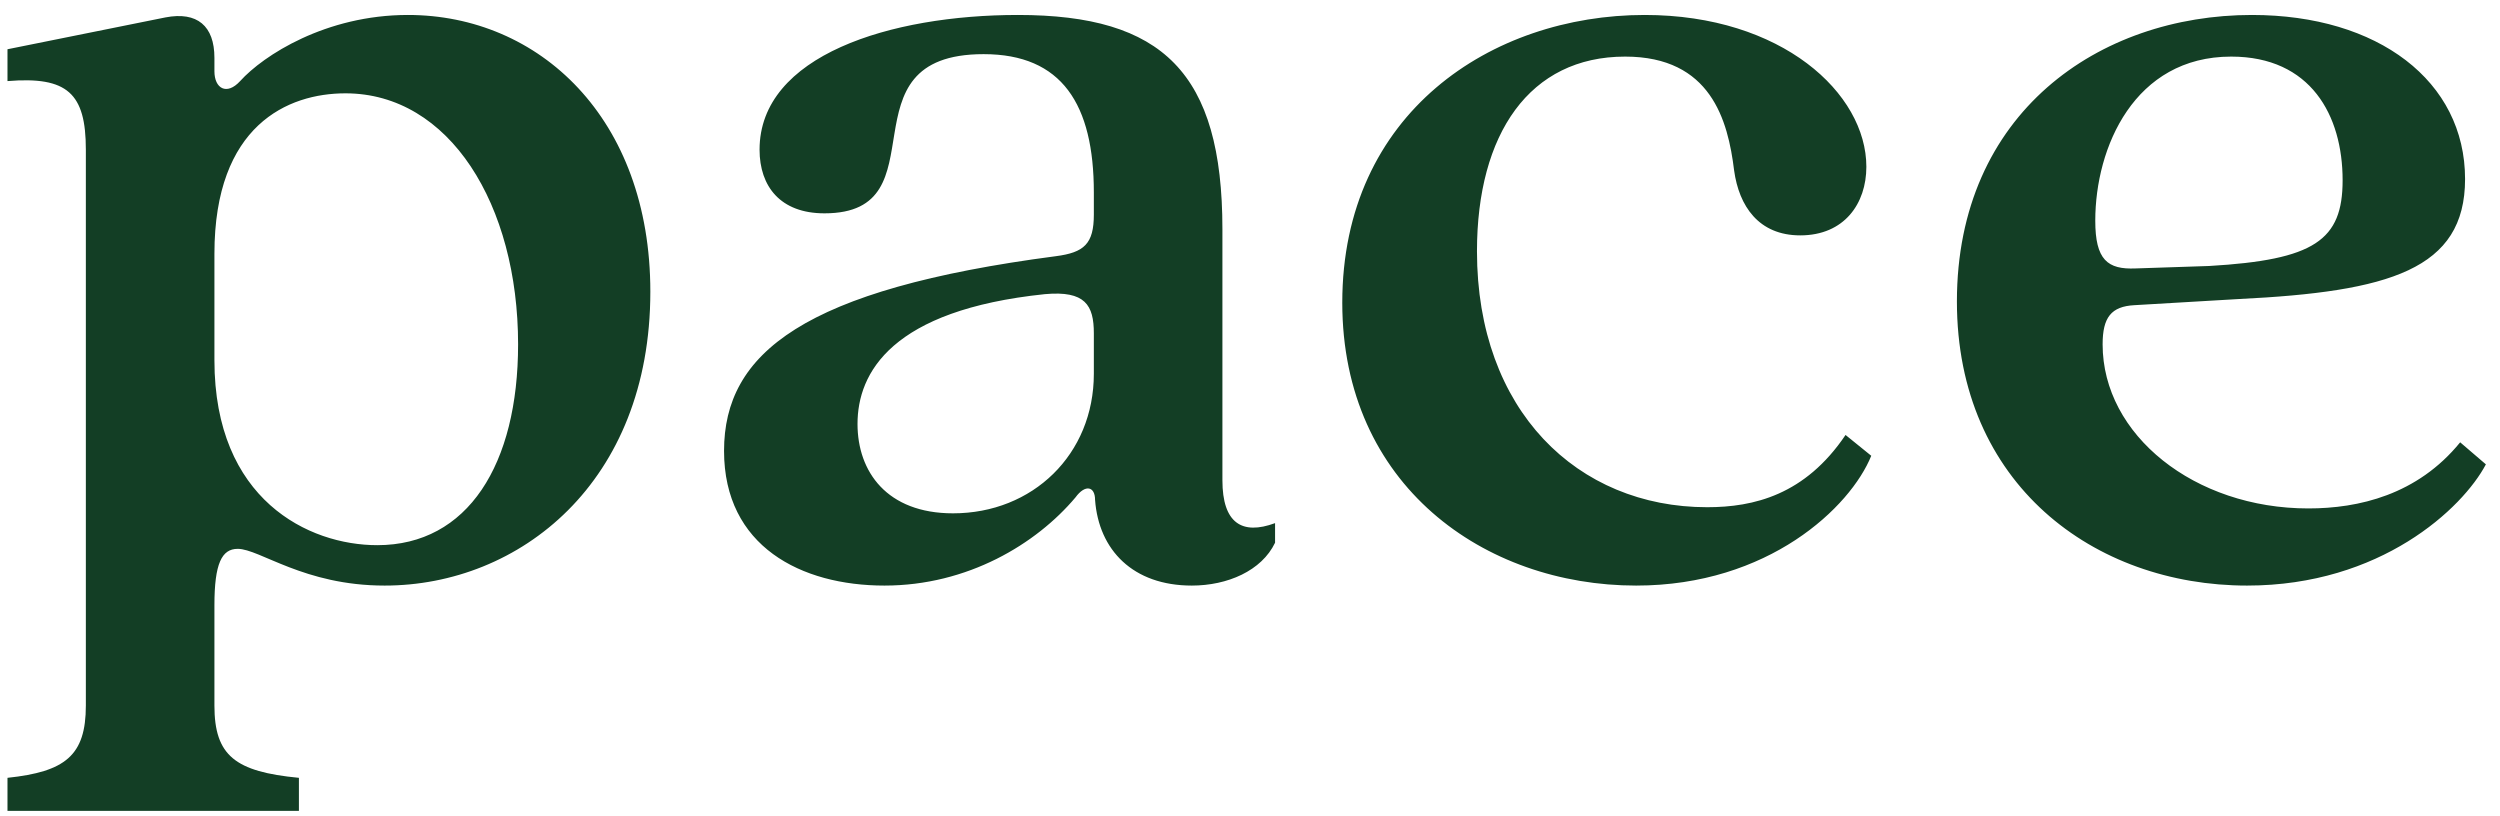 <svg width="147" height="48" viewBox="0 0 147 48" fill="none" xmlns="http://www.w3.org/2000/svg">
<path d="M0.44 45.736V47.68H17.576V45.736C13.832 45.376 12.608 44.44 12.608 41.488V35.584C12.608 33.136 13.04 32.272 13.976 32.272C15.272 32.272 17.864 34.432 22.616 34.432C30.536 34.432 38.24 28.384 38.24 17.152C38.24 6.928 31.688 0.88 23.984 0.88C19.16 0.88 15.488 3.256 14.12 4.768C13.328 5.632 12.608 5.2 12.608 4.192V3.4C12.608 1.528 11.6 0.664 9.728 1.024L0.44 2.896V4.768C3.968 4.48 5.048 5.488 5.048 8.8V41.488C5.048 44.44 3.824 45.376 0.44 45.736ZM12.608 21.184V14.92C12.608 7.36 16.928 5.488 20.312 5.488C26.432 5.488 30.464 12.04 30.464 20.248C30.464 27.304 27.512 32.056 22.184 32.056C18.152 32.056 12.608 29.392 12.608 21.184ZM52.006 34.432C56.902 34.432 60.934 31.984 63.238 29.248C63.814 28.456 64.39 28.6 64.39 29.392C64.606 32.344 66.622 34.432 70.078 34.432C72.166 34.432 74.182 33.568 74.974 31.912V30.76C73.03 31.48 71.878 30.76 71.878 28.24V13.48C71.878 4.264 68.35 0.88 59.854 0.88C52.366 0.88 44.662 3.256 44.662 8.8C44.662 10.96 45.886 12.544 48.478 12.544C55.534 12.544 49.27 3.184 57.838 3.184C62.446 3.184 64.318 6.136 64.318 11.32V12.616C64.318 14.344 63.742 14.848 62.086 15.064C47.254 17.008 42.574 20.752 42.574 26.512C42.574 32.128 47.11 34.432 52.006 34.432ZM50.422 24.928C50.422 21.904 52.438 18.232 61.438 17.296C63.814 17.08 64.318 17.944 64.318 19.6V21.976C64.318 26.728 60.718 30.184 56.038 30.184C52.15 30.184 50.422 27.736 50.422 24.928ZM96.206 34.432C103.982 34.432 108.806 29.824 110.03 26.8L108.518 25.576C106.142 29.104 103.118 29.824 100.382 29.824C92.75 29.824 86.846 24.136 86.846 14.776C86.846 7.864 89.942 3.328 95.558 3.328C100.598 3.328 101.606 7.072 101.966 10.024C102.254 12.112 103.406 13.84 105.854 13.84C108.446 13.84 109.742 11.968 109.742 9.808C109.742 5.488 104.774 0.88 96.71 0.88C87.71 0.88 78.926 6.64 78.926 17.8C78.926 28.528 87.278 34.432 96.206 34.432ZM132.13 34.432C139.978 34.432 144.802 29.896 146.17 27.304L144.658 26.008C142.138 29.104 138.682 29.896 135.73 29.896C129.034 29.896 123.634 25.576 123.634 20.248C123.634 18.664 124.138 18.016 125.506 17.944L131.626 17.584C140.482 17.152 144.946 15.856 144.946 10.528C144.946 4.768 139.834 0.88 132.418 0.88C123.418 0.88 115.066 6.64 115.066 17.728C115.066 28.456 123.13 34.432 132.13 34.432ZM123.202 12.976C123.202 8.656 125.506 3.328 131.194 3.328C135.874 3.328 137.746 6.784 137.746 10.6C137.746 14.128 136.09 15.28 129.898 15.64L125.578 15.784C123.922 15.856 123.202 15.28 123.202 12.976Z" fill="#133E25"/>
</svg>

